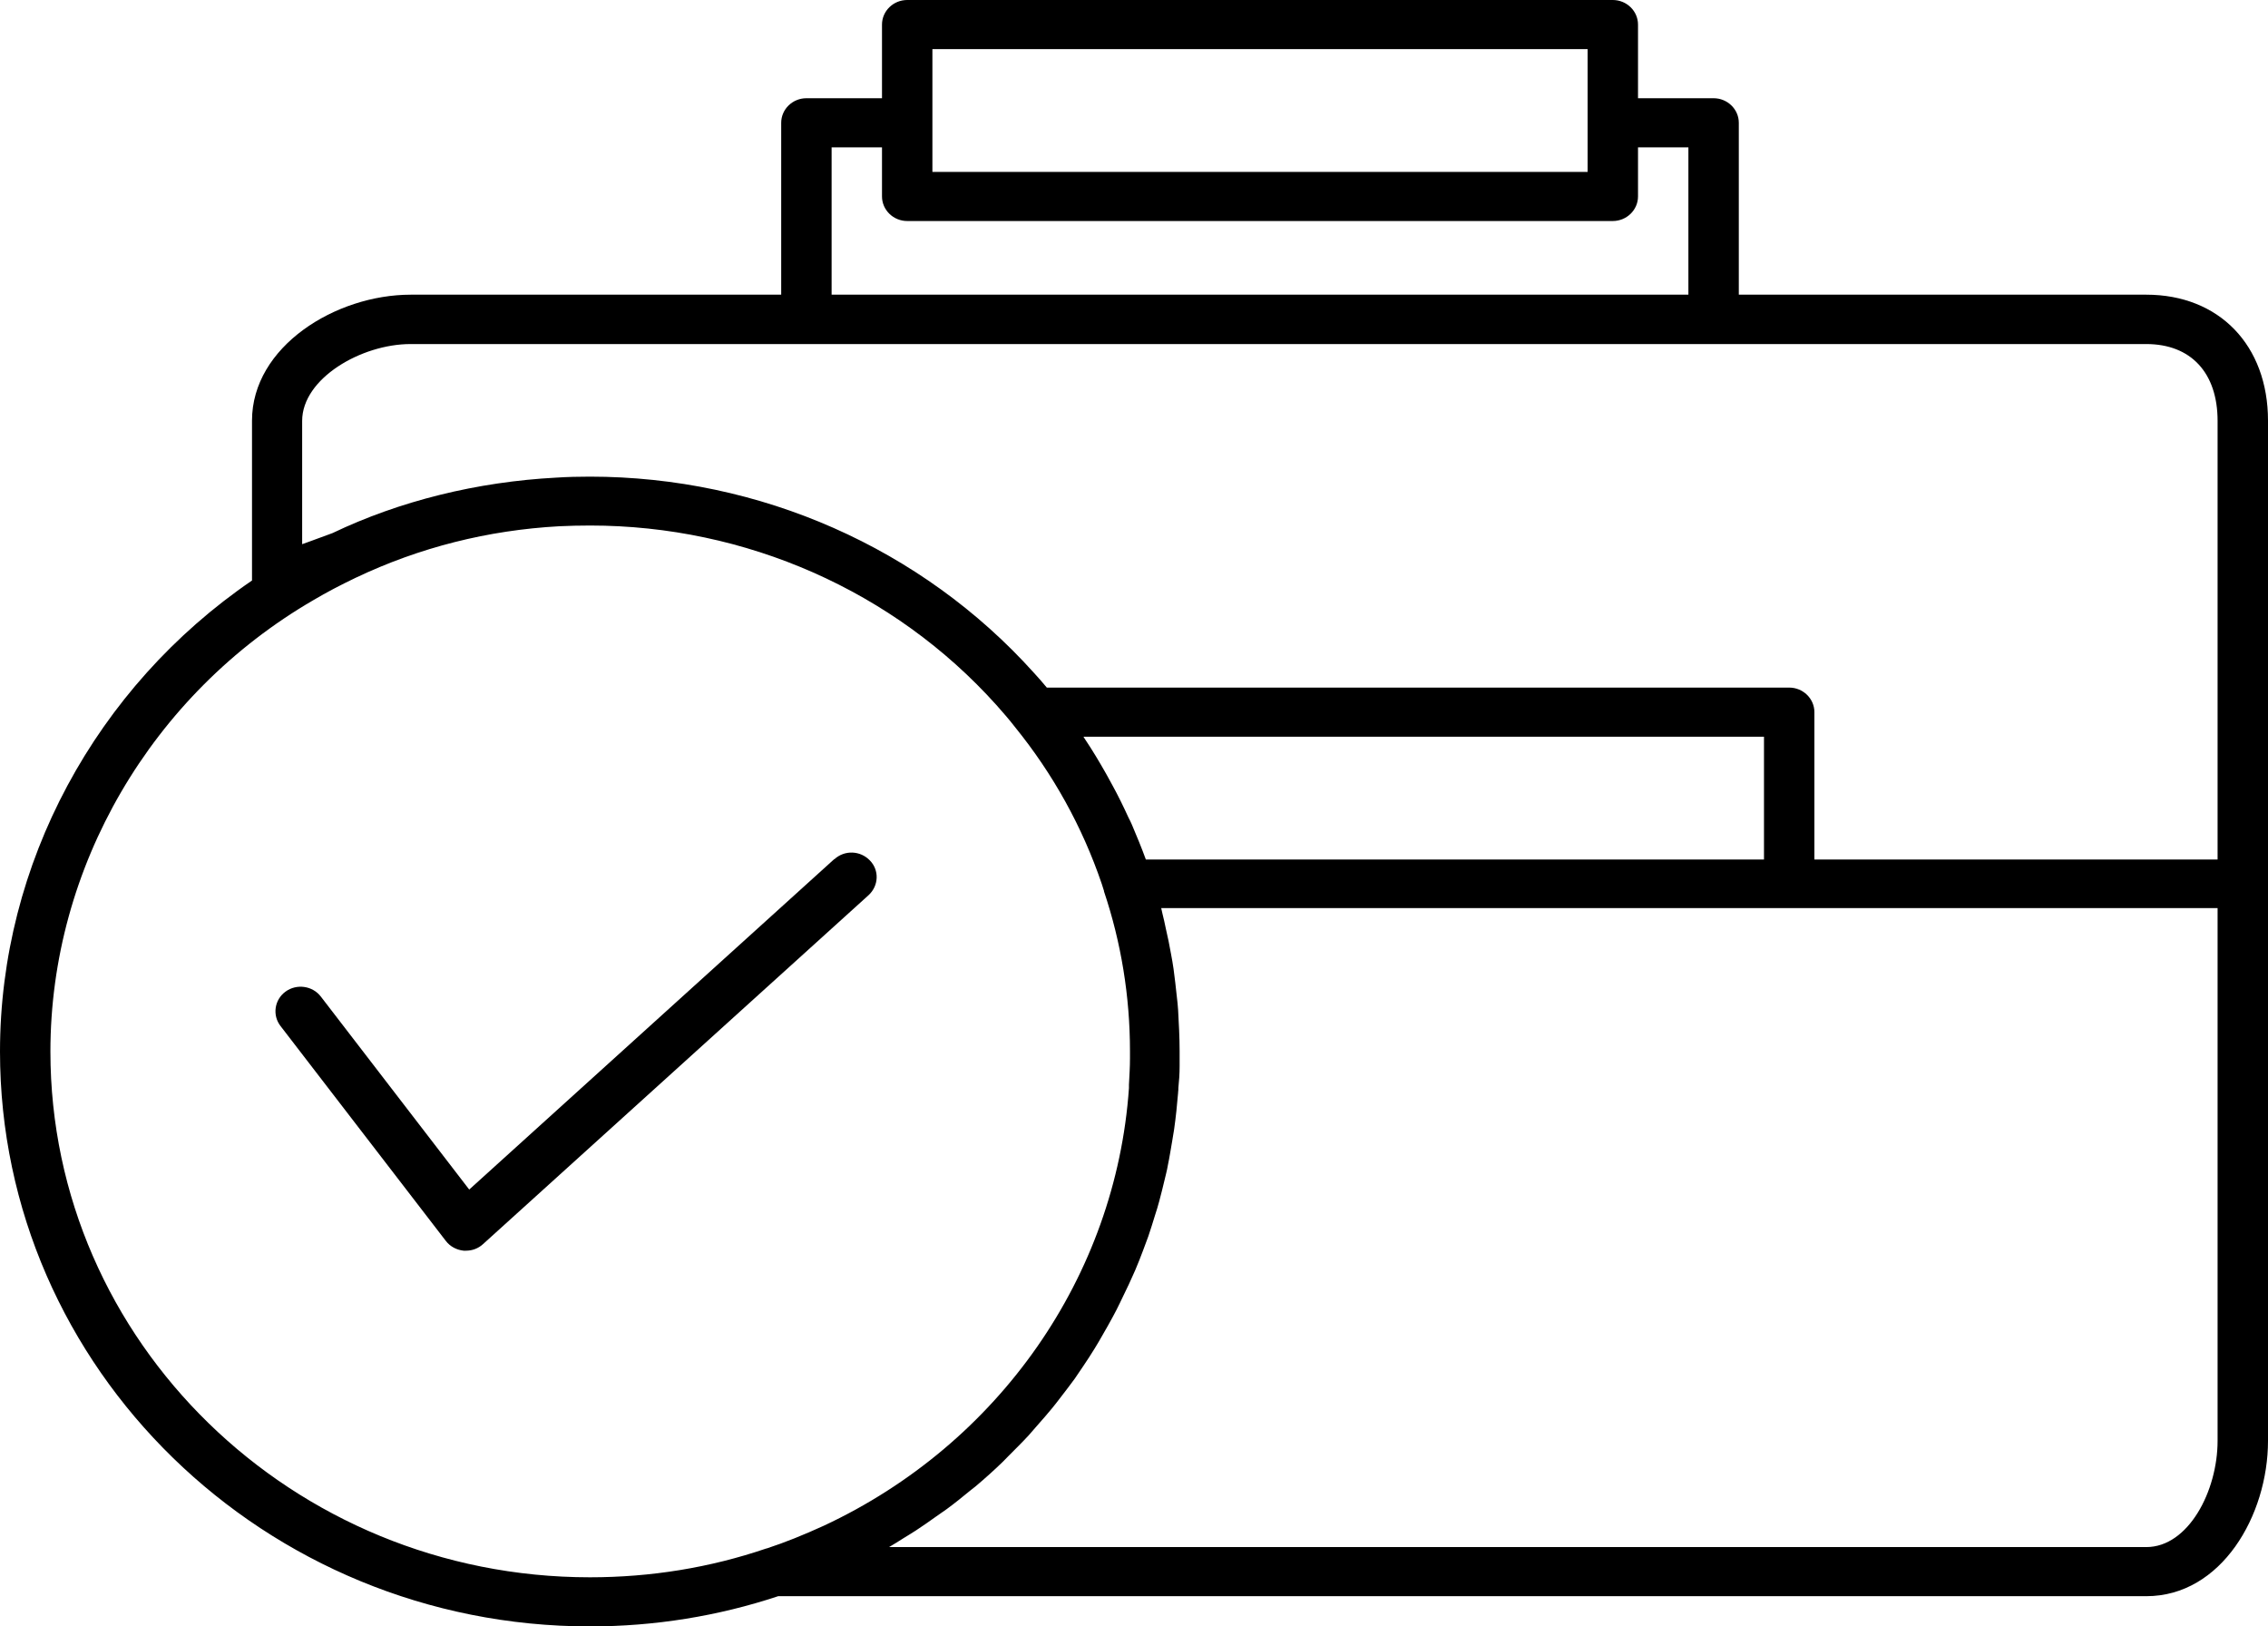 <svg width="106" height="76" viewBox="0 0 106 76" fill="none" xmlns="http://www.w3.org/2000/svg">
<g clip-path="url(#clip0_1916_915)">
<path d="M100.311 13.77H81.267V5.738C81.267 5.106 80.737 4.59 80.089 4.59H76.556V1.148C76.556 0.516 76.026 0 75.378 0H42.4C41.752 0 41.222 0.516 41.222 1.148V4.59H37.689C37.041 4.59 36.511 5.106 36.511 5.738V13.77H19.198C15.688 13.77 11.778 16.192 11.778 19.657V27.058C11.778 27.058 11.778 27.104 11.778 27.127C4.476 32.108 0 40.37 0 49.137C0 63.951 12.367 76 27.572 76C30.599 76 33.567 75.518 36.37 74.588H100.311C103.821 74.588 106 70.813 106 67.325V19.657C106 16.134 103.715 13.77 100.311 13.77ZM43.578 5.738V2.295H74.2V8.033H43.578V5.738ZM38.867 6.885H41.222V9.18C41.222 9.811 41.752 10.328 42.4 10.328H75.378C76.026 10.328 76.556 9.811 76.556 9.18V6.885H78.911V13.77H38.867V6.885ZM35.804 72.362C33.178 73.257 30.41 73.705 27.572 73.705C13.662 73.705 2.356 62.689 2.356 49.137C2.356 40.53 7.067 32.44 14.663 28.034C15.264 27.678 15.9 27.345 16.618 27.001C19.61 25.578 22.802 24.775 26.135 24.591C26.618 24.568 27.101 24.557 27.584 24.557C34.85 24.557 41.776 27.609 46.569 32.945C46.864 33.278 47.158 33.611 47.441 33.978C49.219 36.17 50.586 38.637 51.492 41.299L51.598 41.632V41.655C52.399 44.042 52.812 46.555 52.812 49.125C52.812 49.206 52.812 49.263 52.812 49.343C52.812 49.378 52.812 49.401 52.812 49.458C52.812 49.848 52.788 50.238 52.764 50.686C52.764 50.709 52.764 50.72 52.764 50.743C52.764 50.778 52.764 50.812 52.764 50.846C52.152 59.636 46.687 67.474 38.502 71.295C37.548 71.731 36.688 72.076 35.852 72.351L35.804 72.362ZM50.644 34.425H82.444V40.163H53.554C53.353 39.612 53.13 39.073 52.906 38.545C52.859 38.43 52.8 38.316 52.741 38.201C52.505 37.684 52.258 37.179 51.987 36.686C51.893 36.514 51.799 36.342 51.704 36.17C51.386 35.607 51.057 35.057 50.703 34.529C50.68 34.494 50.668 34.471 50.644 34.437V34.425ZM103.644 67.325C103.644 69.677 102.278 72.293 100.311 72.293H41.552C41.776 72.167 42 72.018 42.223 71.88C42.424 71.754 42.624 71.639 42.812 71.513C43.13 71.307 43.436 71.089 43.743 70.871C43.908 70.756 44.072 70.641 44.237 70.526C44.614 70.251 44.979 69.953 45.344 69.654C45.427 69.585 45.509 69.528 45.592 69.459C46.039 69.081 46.463 68.702 46.876 68.3C46.958 68.22 47.04 68.128 47.123 68.048C47.441 67.726 47.771 67.405 48.077 67.072C48.206 66.923 48.336 66.774 48.466 66.625C48.713 66.349 48.96 66.062 49.196 65.776C49.337 65.603 49.467 65.431 49.608 65.248C49.82 64.972 50.032 64.697 50.232 64.422C50.362 64.227 50.491 64.043 50.621 63.848C50.809 63.572 50.986 63.297 51.163 63.01C51.292 62.804 51.41 62.597 51.528 62.39C51.693 62.104 51.858 61.817 52.011 61.53C52.128 61.323 52.234 61.105 52.34 60.887C52.482 60.6 52.623 60.302 52.764 60.004C52.859 59.786 52.965 59.568 53.059 59.349C53.188 59.051 53.306 58.741 53.424 58.431C53.506 58.214 53.589 57.984 53.671 57.766C53.777 57.445 53.883 57.123 53.978 56.802C54.048 56.584 54.119 56.366 54.178 56.136C54.272 55.792 54.354 55.448 54.437 55.104C54.484 54.897 54.543 54.691 54.578 54.473C54.661 54.082 54.72 53.692 54.79 53.291C54.814 53.118 54.849 52.958 54.873 52.786C54.955 52.212 55.014 51.638 55.061 51.065C55.061 51.065 55.061 51.065 55.061 51.041C55.073 50.961 55.073 50.904 55.073 50.869C55.073 50.869 55.073 50.858 55.073 50.846C55.108 50.514 55.132 50.169 55.132 49.825C55.132 49.699 55.132 49.573 55.132 49.447C55.132 49.332 55.132 49.228 55.132 49.114C55.132 48.471 55.096 47.828 55.061 47.186C55.049 46.979 55.026 46.784 55.002 46.578C54.955 46.142 54.908 45.706 54.849 45.281C54.814 45.051 54.778 44.81 54.731 44.581C54.661 44.179 54.578 43.778 54.484 43.376C54.437 43.147 54.39 42.929 54.331 42.699C54.307 42.607 54.296 42.527 54.272 42.435H103.644V67.302V67.325ZM103.644 40.163H84.8V33.278C84.8 32.647 84.27 32.13 83.622 32.13H48.925C48.736 31.901 48.536 31.671 48.324 31.442C43.083 25.613 35.522 22.273 27.572 22.273C27.042 22.273 26.512 22.285 25.994 22.319C22.295 22.514 18.68 23.409 15.535 24.913L14.816 25.177C14.593 25.257 14.357 25.349 14.122 25.429V19.668C14.122 17.683 16.889 16.077 19.186 16.077H100.311C102.396 16.077 103.644 17.419 103.644 19.668V40.175V40.163Z" fill="black"/>
<path d="M38.996 40.14L21.93 55.586L14.993 46.566C14.604 46.061 13.863 45.958 13.344 46.337C12.826 46.715 12.72 47.438 13.109 47.943L20.835 57.984C21.035 58.248 21.341 58.409 21.671 58.443C21.706 58.443 21.742 58.443 21.777 58.443C22.072 58.443 22.354 58.34 22.578 58.133L40.598 41.827C41.069 41.391 41.105 40.668 40.657 40.209C40.209 39.739 39.467 39.715 38.996 40.152V40.14Z" fill="black"/>
</g>
<defs>
<clipPath id="clip0_1916_915">
<rect width="106" height="76" fill="white"/>
</clipPath>
</defs>
</svg>
